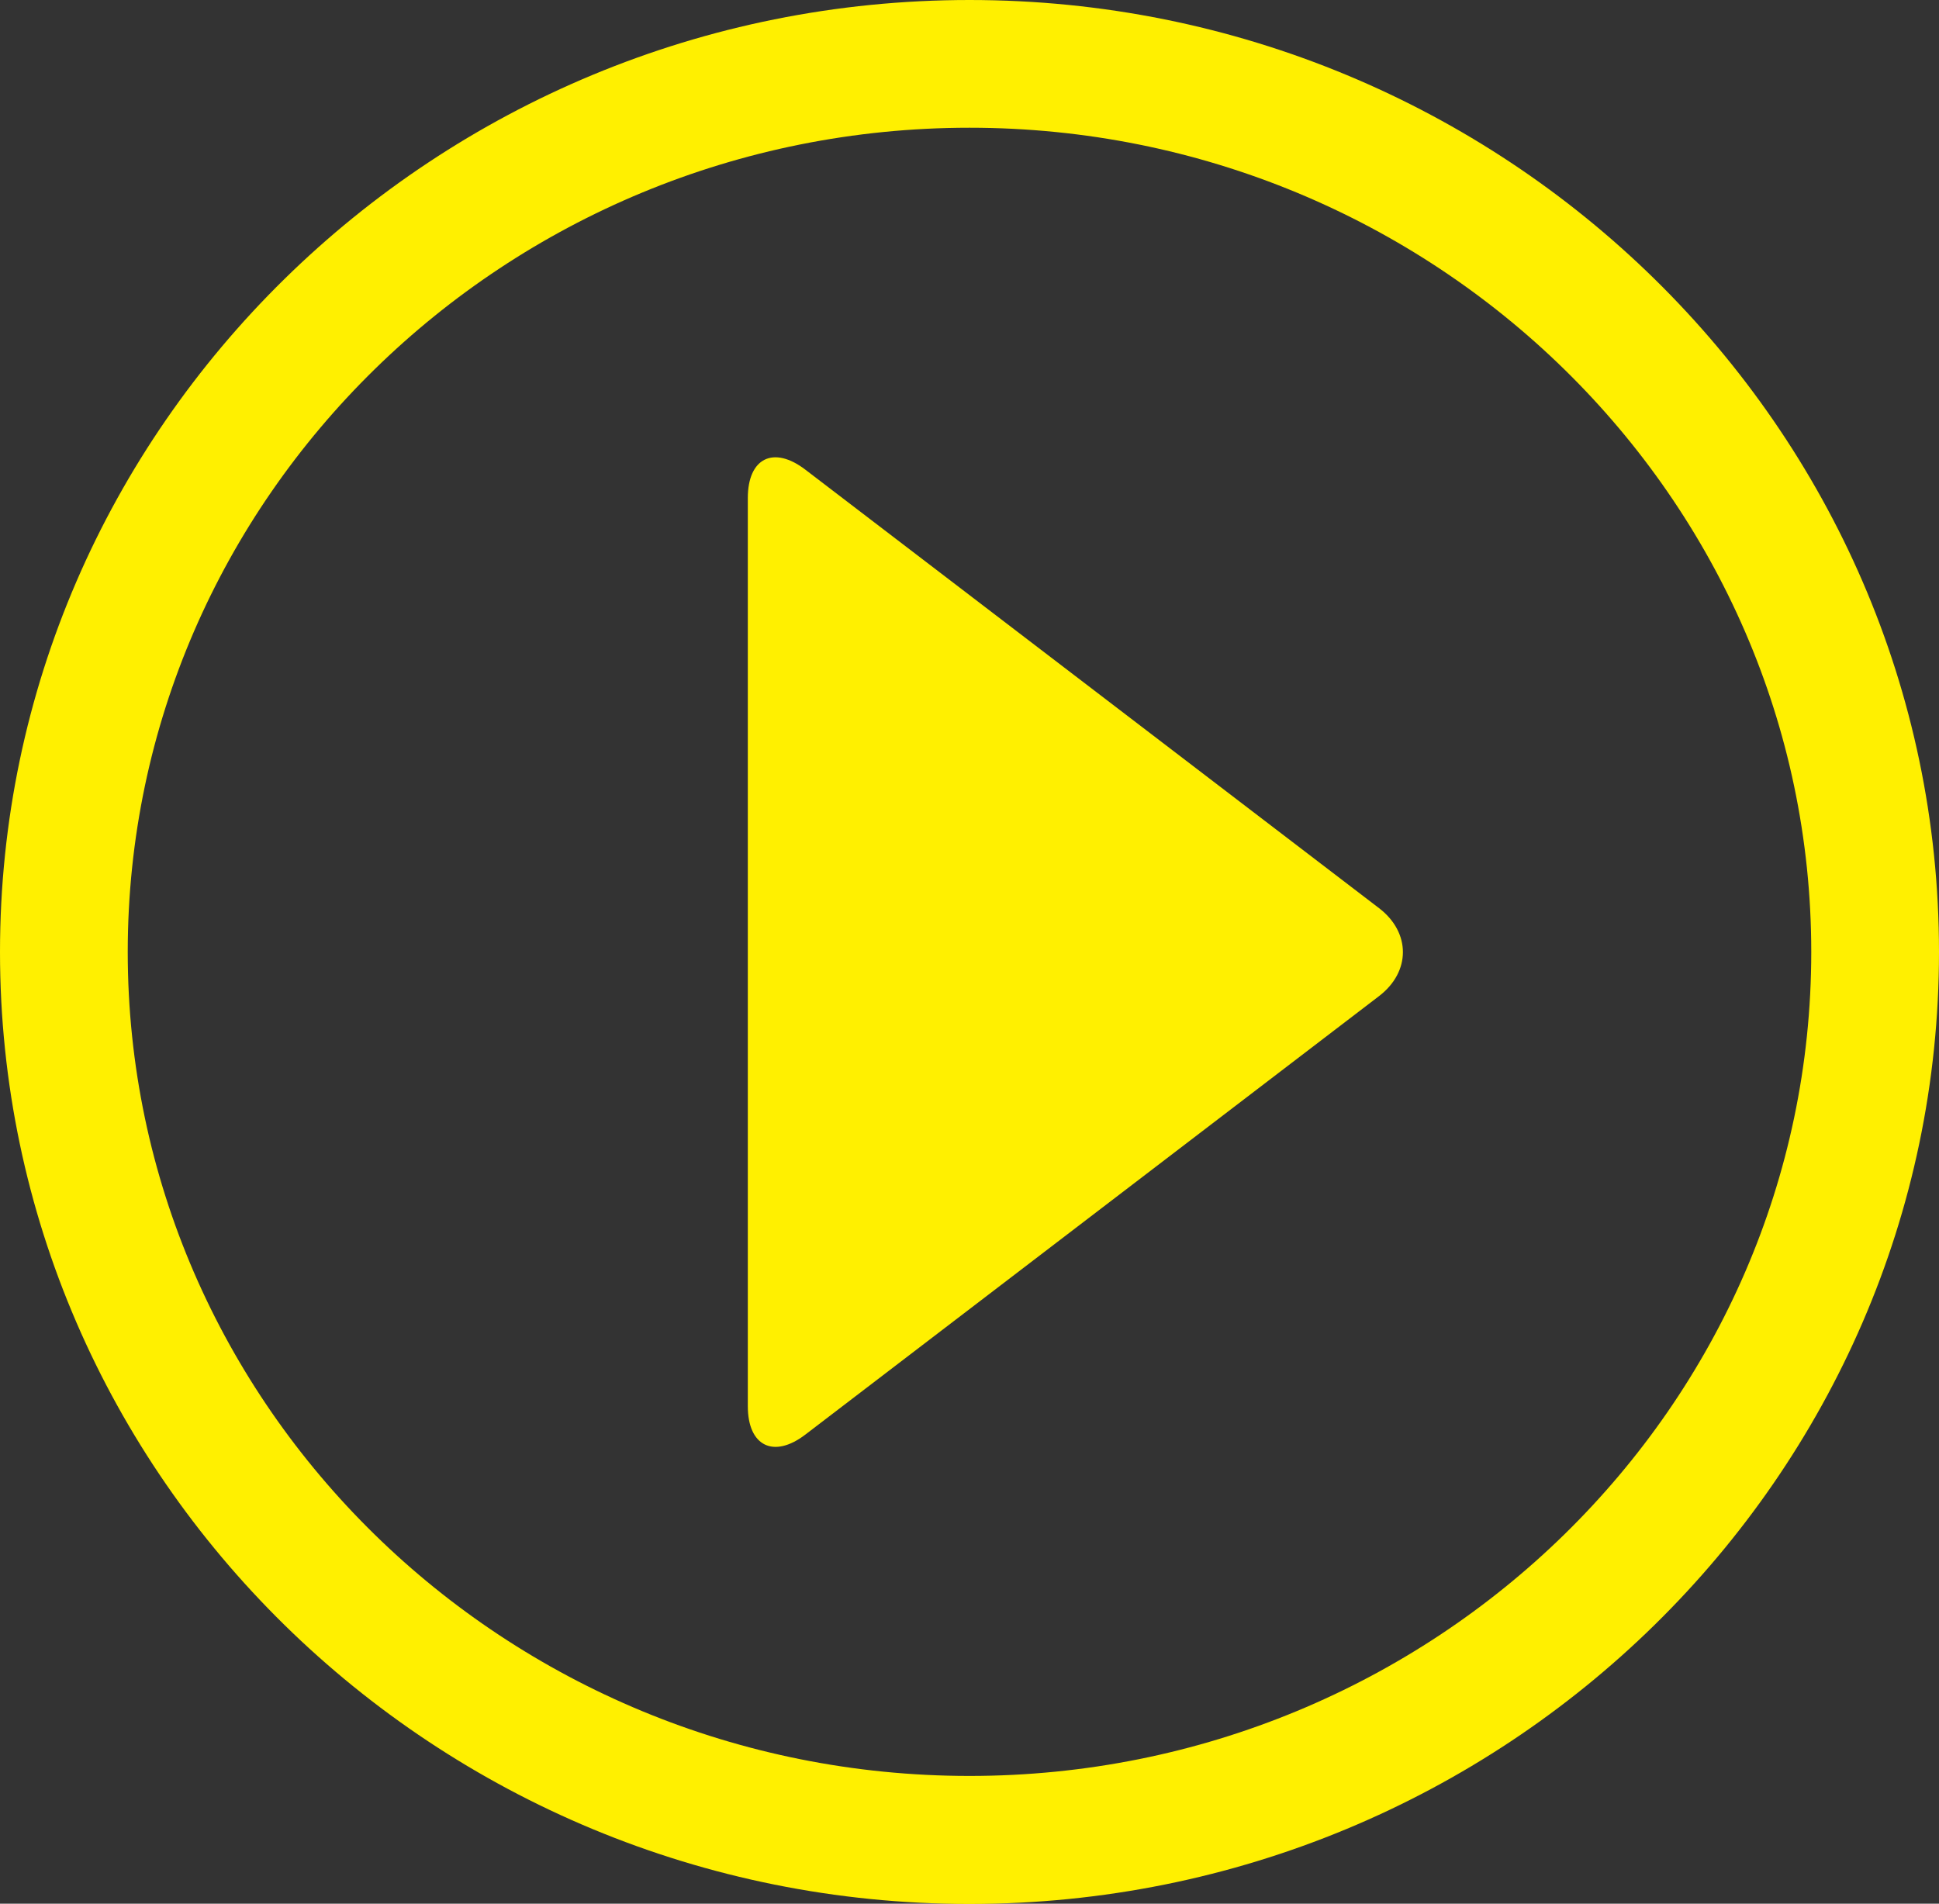 <?xml version="1.0" encoding="UTF-8"?>
<svg id="Ebene_1" data-name="Ebene 1" xmlns="http://www.w3.org/2000/svg" xmlns:xlink="http://www.w3.org/1999/xlink" viewBox="0 0 67.7 66.47">
  <rect x="0" y="0" width="67.7" height="66.47" fill="#333333" stroke="none"/>
  <defs>
    <style>
      .cls-1 {
        fill: none;
      }

      .cls-2 {
        fill: #fff000;
      }

      .cls-3 {
        clip-path: url(#clippath);
      }
    </style>
    <clipPath id="clippath">
      <rect class="cls-1" width="67.7" height="66.47"/>
    </clipPath>
  </defs>
  <g class="cls-3">
    <path class="cls-2" d="M33.85,66.48C15.19,66.48,0,51.57,0,33.24S15.19,0,33.85,0s33.85,14.91,33.85,33.24-15.19,33.24-33.85,33.24ZM33.85,4.46c-16.21,0-29.39,12.91-29.39,28.78s13.18,28.77,29.39,28.77,29.39-12.91,29.39-28.77S50.06,4.46,33.85,4.46Z"/>
    <path class="cls-2" d="M26.11,17.39c0-1.4.9-1.84,2.01-.99l20.03,15.31c1.11.85,1.11,2.22,0,3.07l-20.03,15.31c-1.11.85-2.01.4-2.01-.99v-31.7Z"/>
  </g>
</svg>